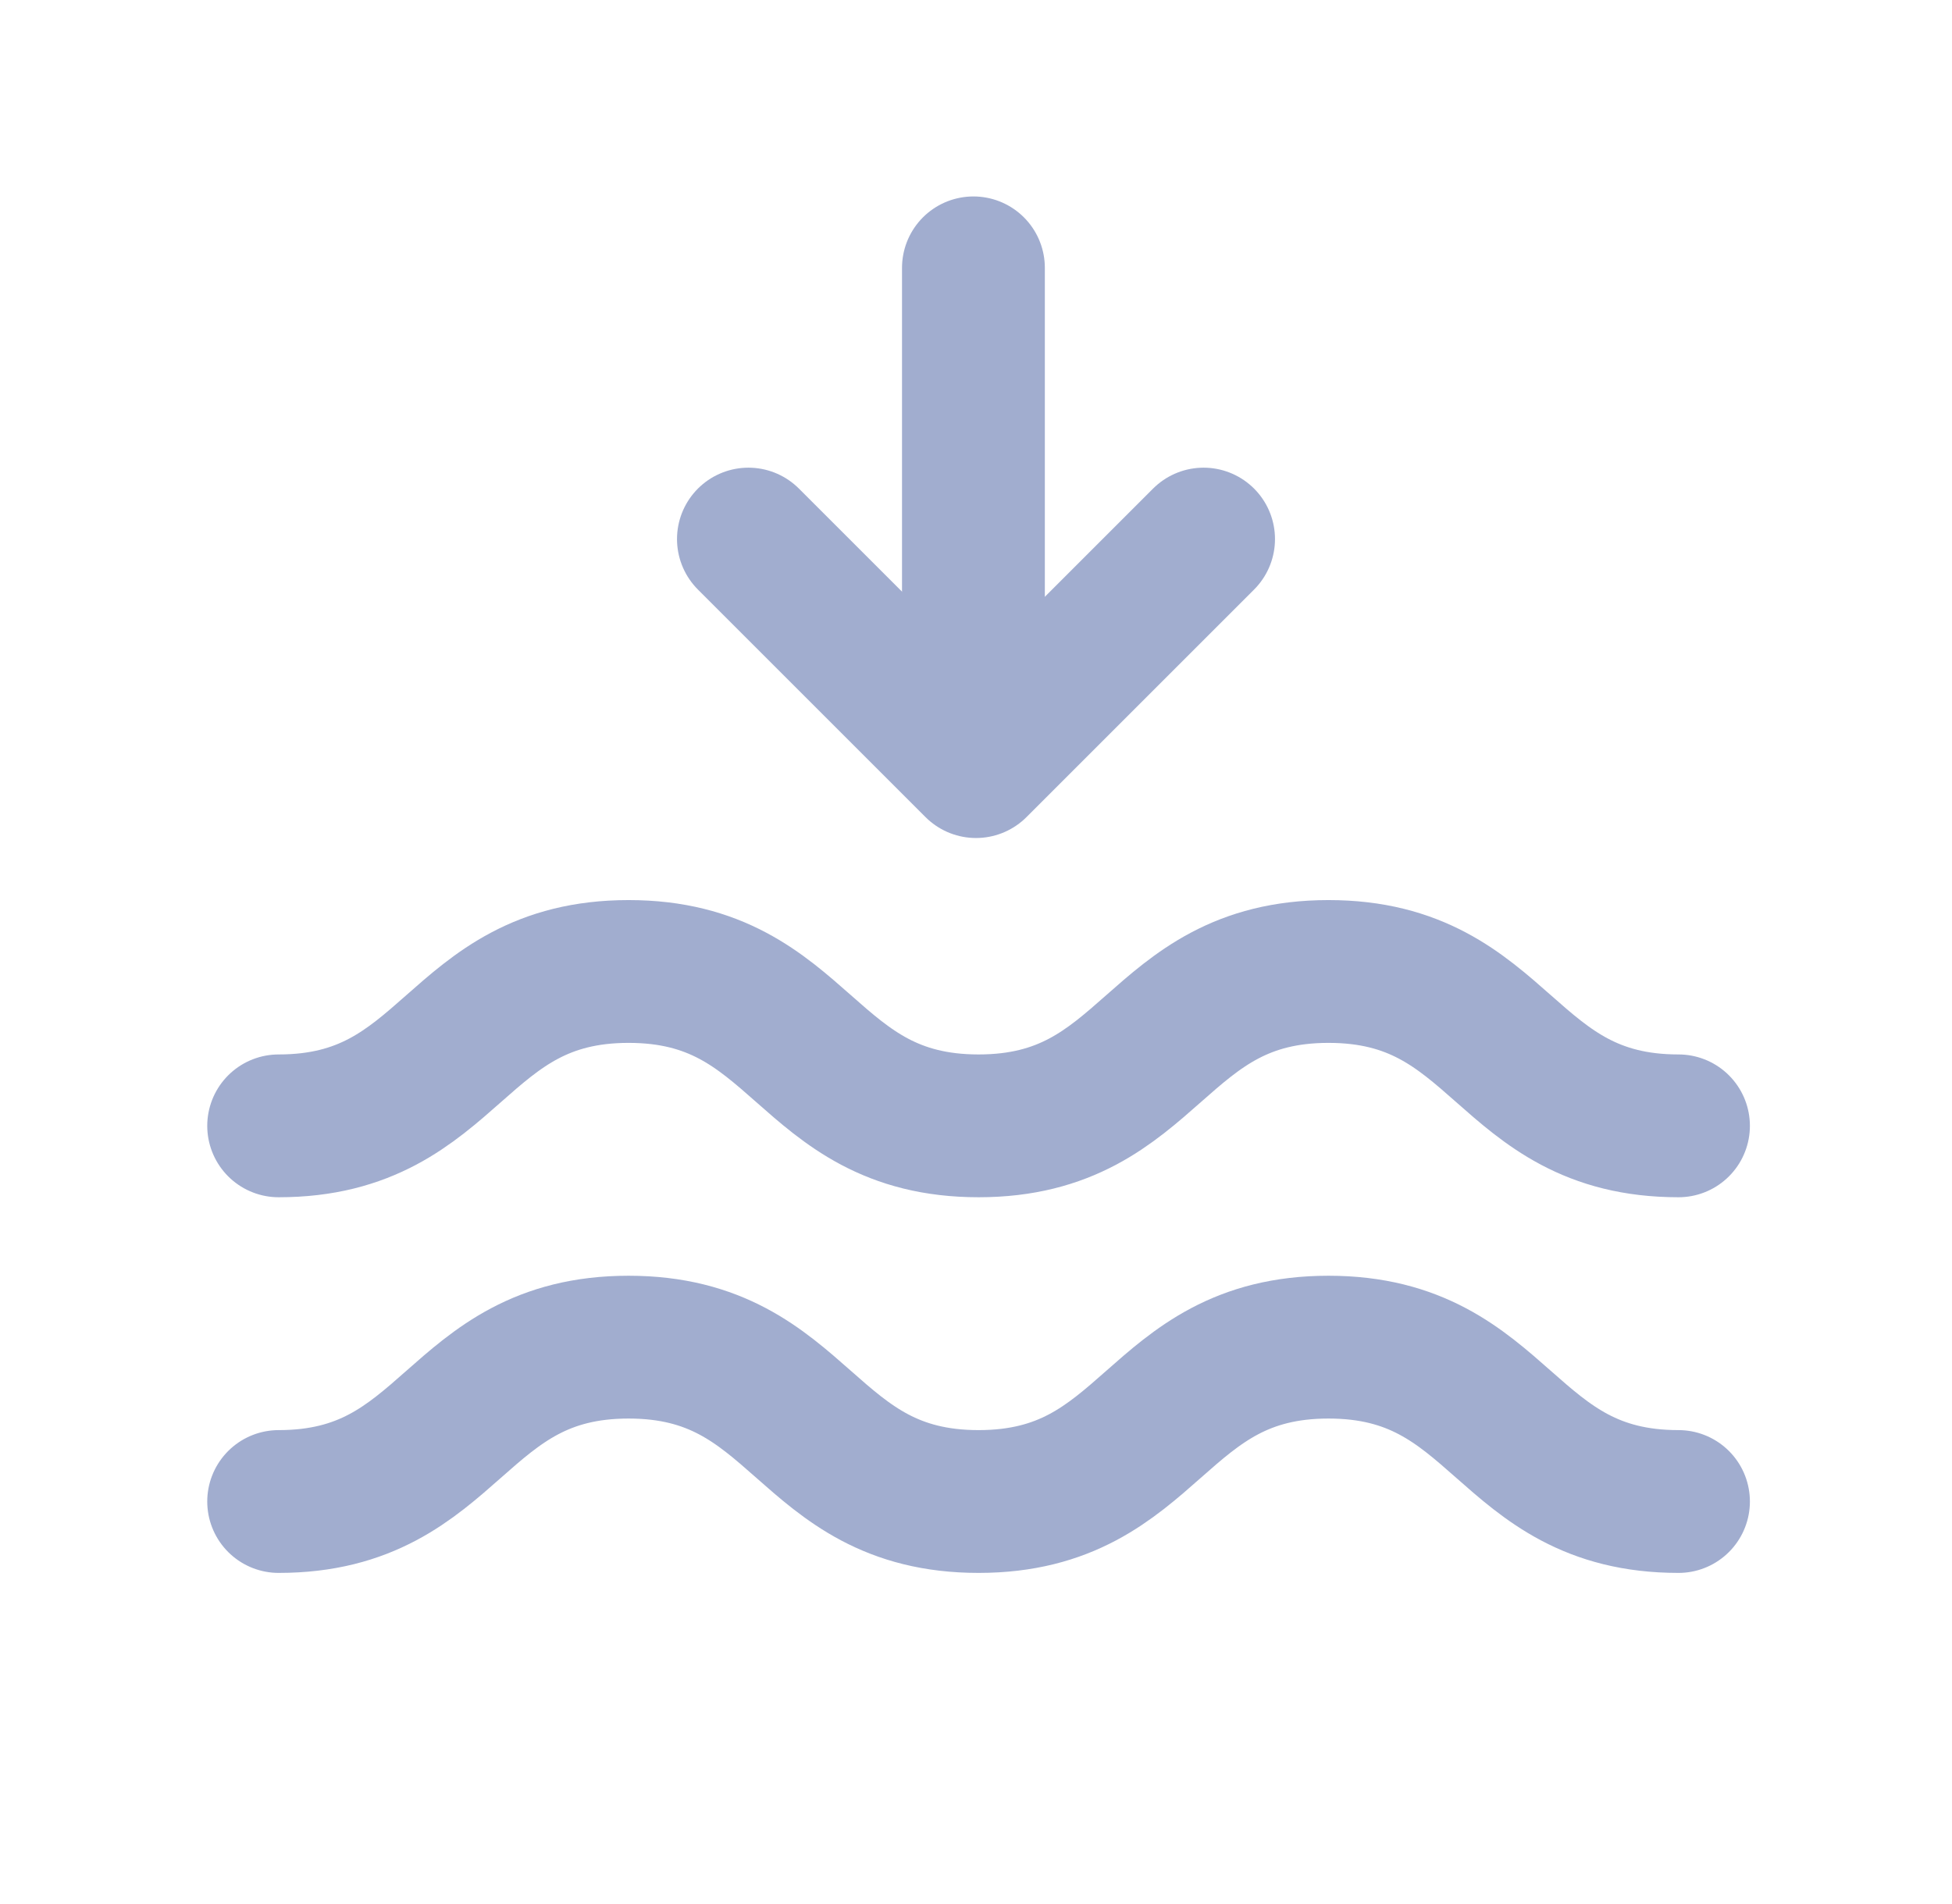 <?xml version="1.0" encoding="utf-8"?>
<svg xmlns="http://www.w3.org/2000/svg" width="41" height="40" viewBox="0 0 41 40" fill="none">
<g clip-path="url(#clip0_1792_874)">
<path d="M35.255 31.544C31.58 31.544 31.58 28.301 27.904 28.301C24.229 28.301 24.229 31.544 20.554 31.544C16.879 31.544 16.879 28.301 13.203 28.301C9.528 28.301 9.528 31.544 5.853 31.544" stroke="#A1ADCF" stroke-width="3" stroke-miterlimit="10" stroke-linecap="round"/>
<path d="M35.255 23.652C31.58 23.652 31.58 20.409 27.904 20.409C24.229 20.409 24.229 23.652 20.554 23.652C16.879 23.652 16.879 20.409 13.203 20.409C9.528 20.409 9.528 23.652 5.853 23.652" stroke="#A1ADCF" stroke-width="3" stroke-miterlimit="10" stroke-linecap="round"/>
</g>
<path d="M20.446 5.627L20.446 14.855" stroke="#A1ADCF" stroke-width="3" stroke-linecap="round"/>
<path d="M25.28 11.325L20.5 16.105L15.72 11.325" stroke="#A1ADCF" stroke-width="3" stroke-linecap="round" stroke-linejoin="round"/>
<defs>
<clipPath id="clip0_1792_874">
<rect width="32.754" height="14.377" fill="white" transform="translate(4.123 18.788)"/>
</clipPath>
</defs>
</svg>